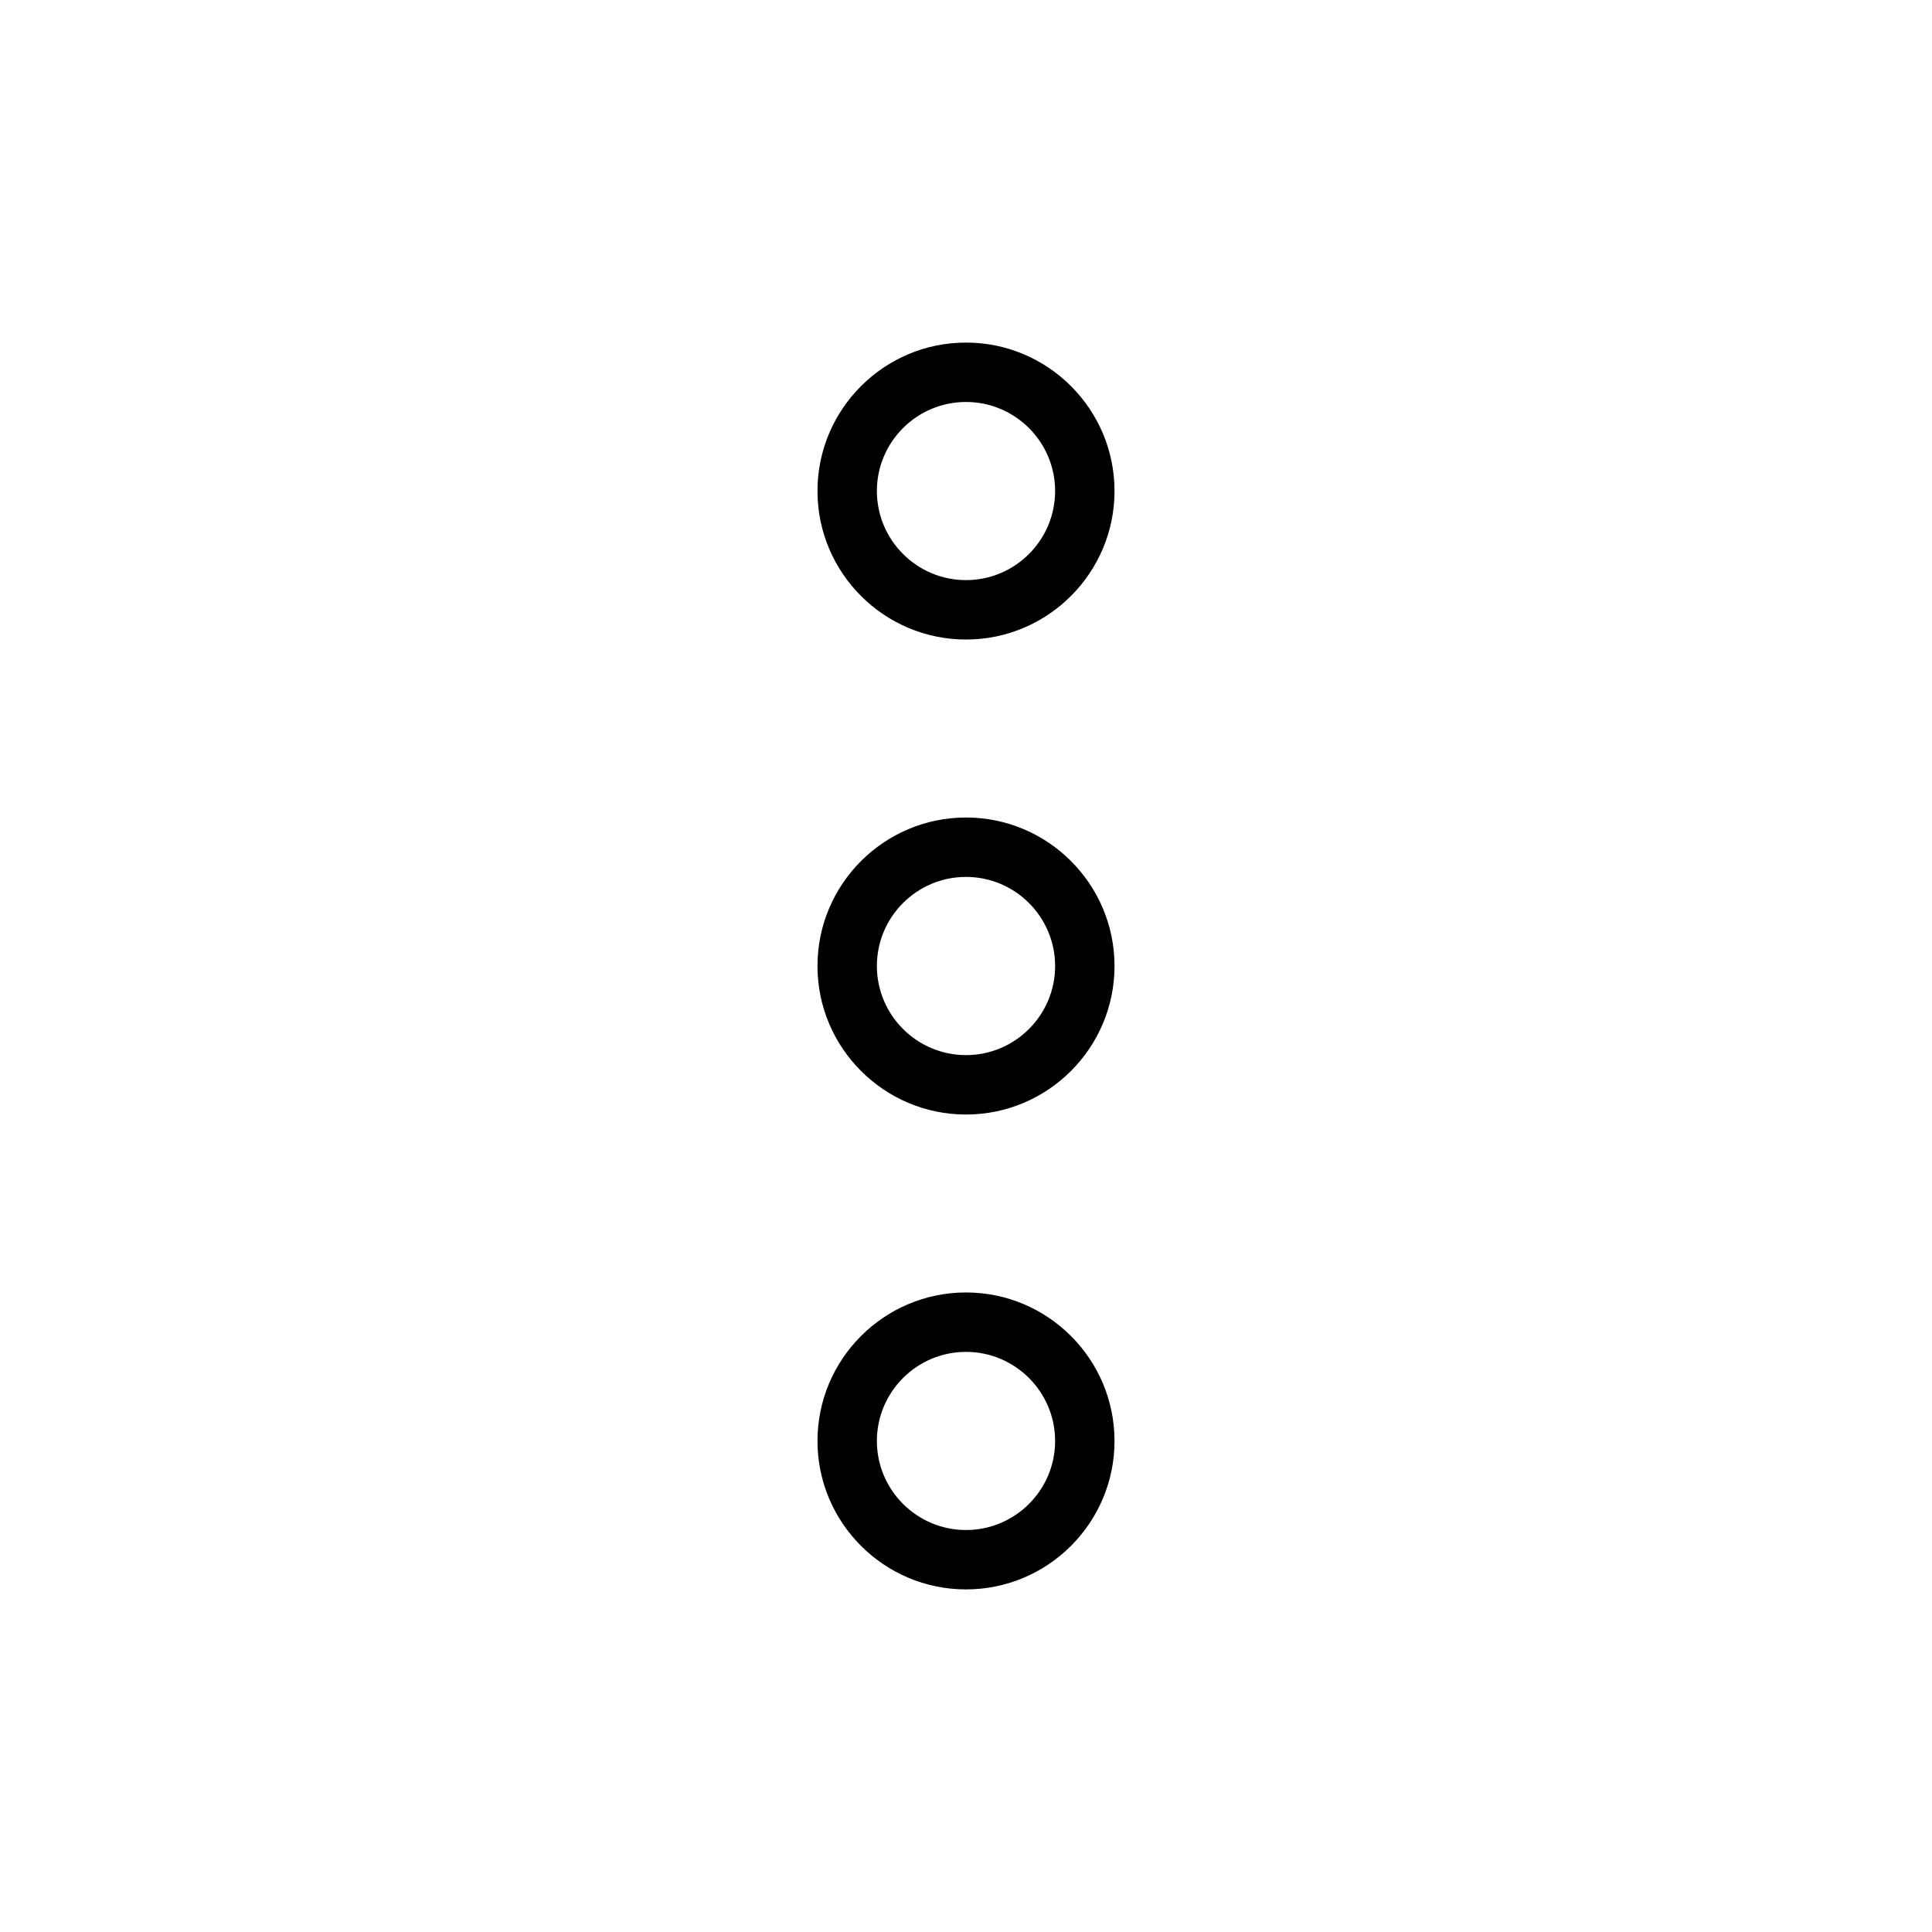 <?xml version="1.0" encoding="UTF-8"?>
<!-- Uploaded to: ICON Repo, www.iconrepo.com, Generator: ICON Repo Mixer Tools -->
<svg fill="#000000" width="800px" height="800px" version="1.1" viewBox="144 144 512 512" xmlns="http://www.w3.org/2000/svg">
 <g>
  <path d="m400 565.21c-21.703 0-39.359-17.648-39.359-39.336 0-21.703 17.656-39.359 39.359-39.359s39.359 17.656 39.359 39.359c0 21.695-17.656 39.336-39.359 39.336zm0-62.949c-13.02 0-23.617 10.598-23.617 23.617 0 13.012 10.598 23.594 23.617 23.594s23.617-10.578 23.617-23.594c-0.004-13.023-10.598-23.617-23.617-23.617z"/>
  <path d="m400 439.36c-21.703 0-39.359-17.656-39.359-39.359 0-21.695 17.656-39.352 39.359-39.352s39.359 17.656 39.359 39.352c0 21.703-17.656 39.359-39.359 39.359zm0-62.969c-13.02 0-23.617 10.586-23.617 23.609 0 13.02 10.598 23.617 23.617 23.617s23.617-10.598 23.617-23.617c-0.004-13.023-10.598-23.609-23.617-23.609z"/>
  <path d="m400 313.48c-21.703 0-39.359-17.656-39.359-39.359 0-21.688 17.656-39.336 39.359-39.336s39.359 17.648 39.359 39.336c0 21.703-17.656 39.359-39.359 39.359zm0-62.953c-13.02 0-23.617 10.578-23.617 23.594 0 13.02 10.598 23.617 23.617 23.617s23.617-10.598 23.617-23.617c-0.004-13.012-10.598-23.594-23.617-23.594z"/>
 </g>
</svg>